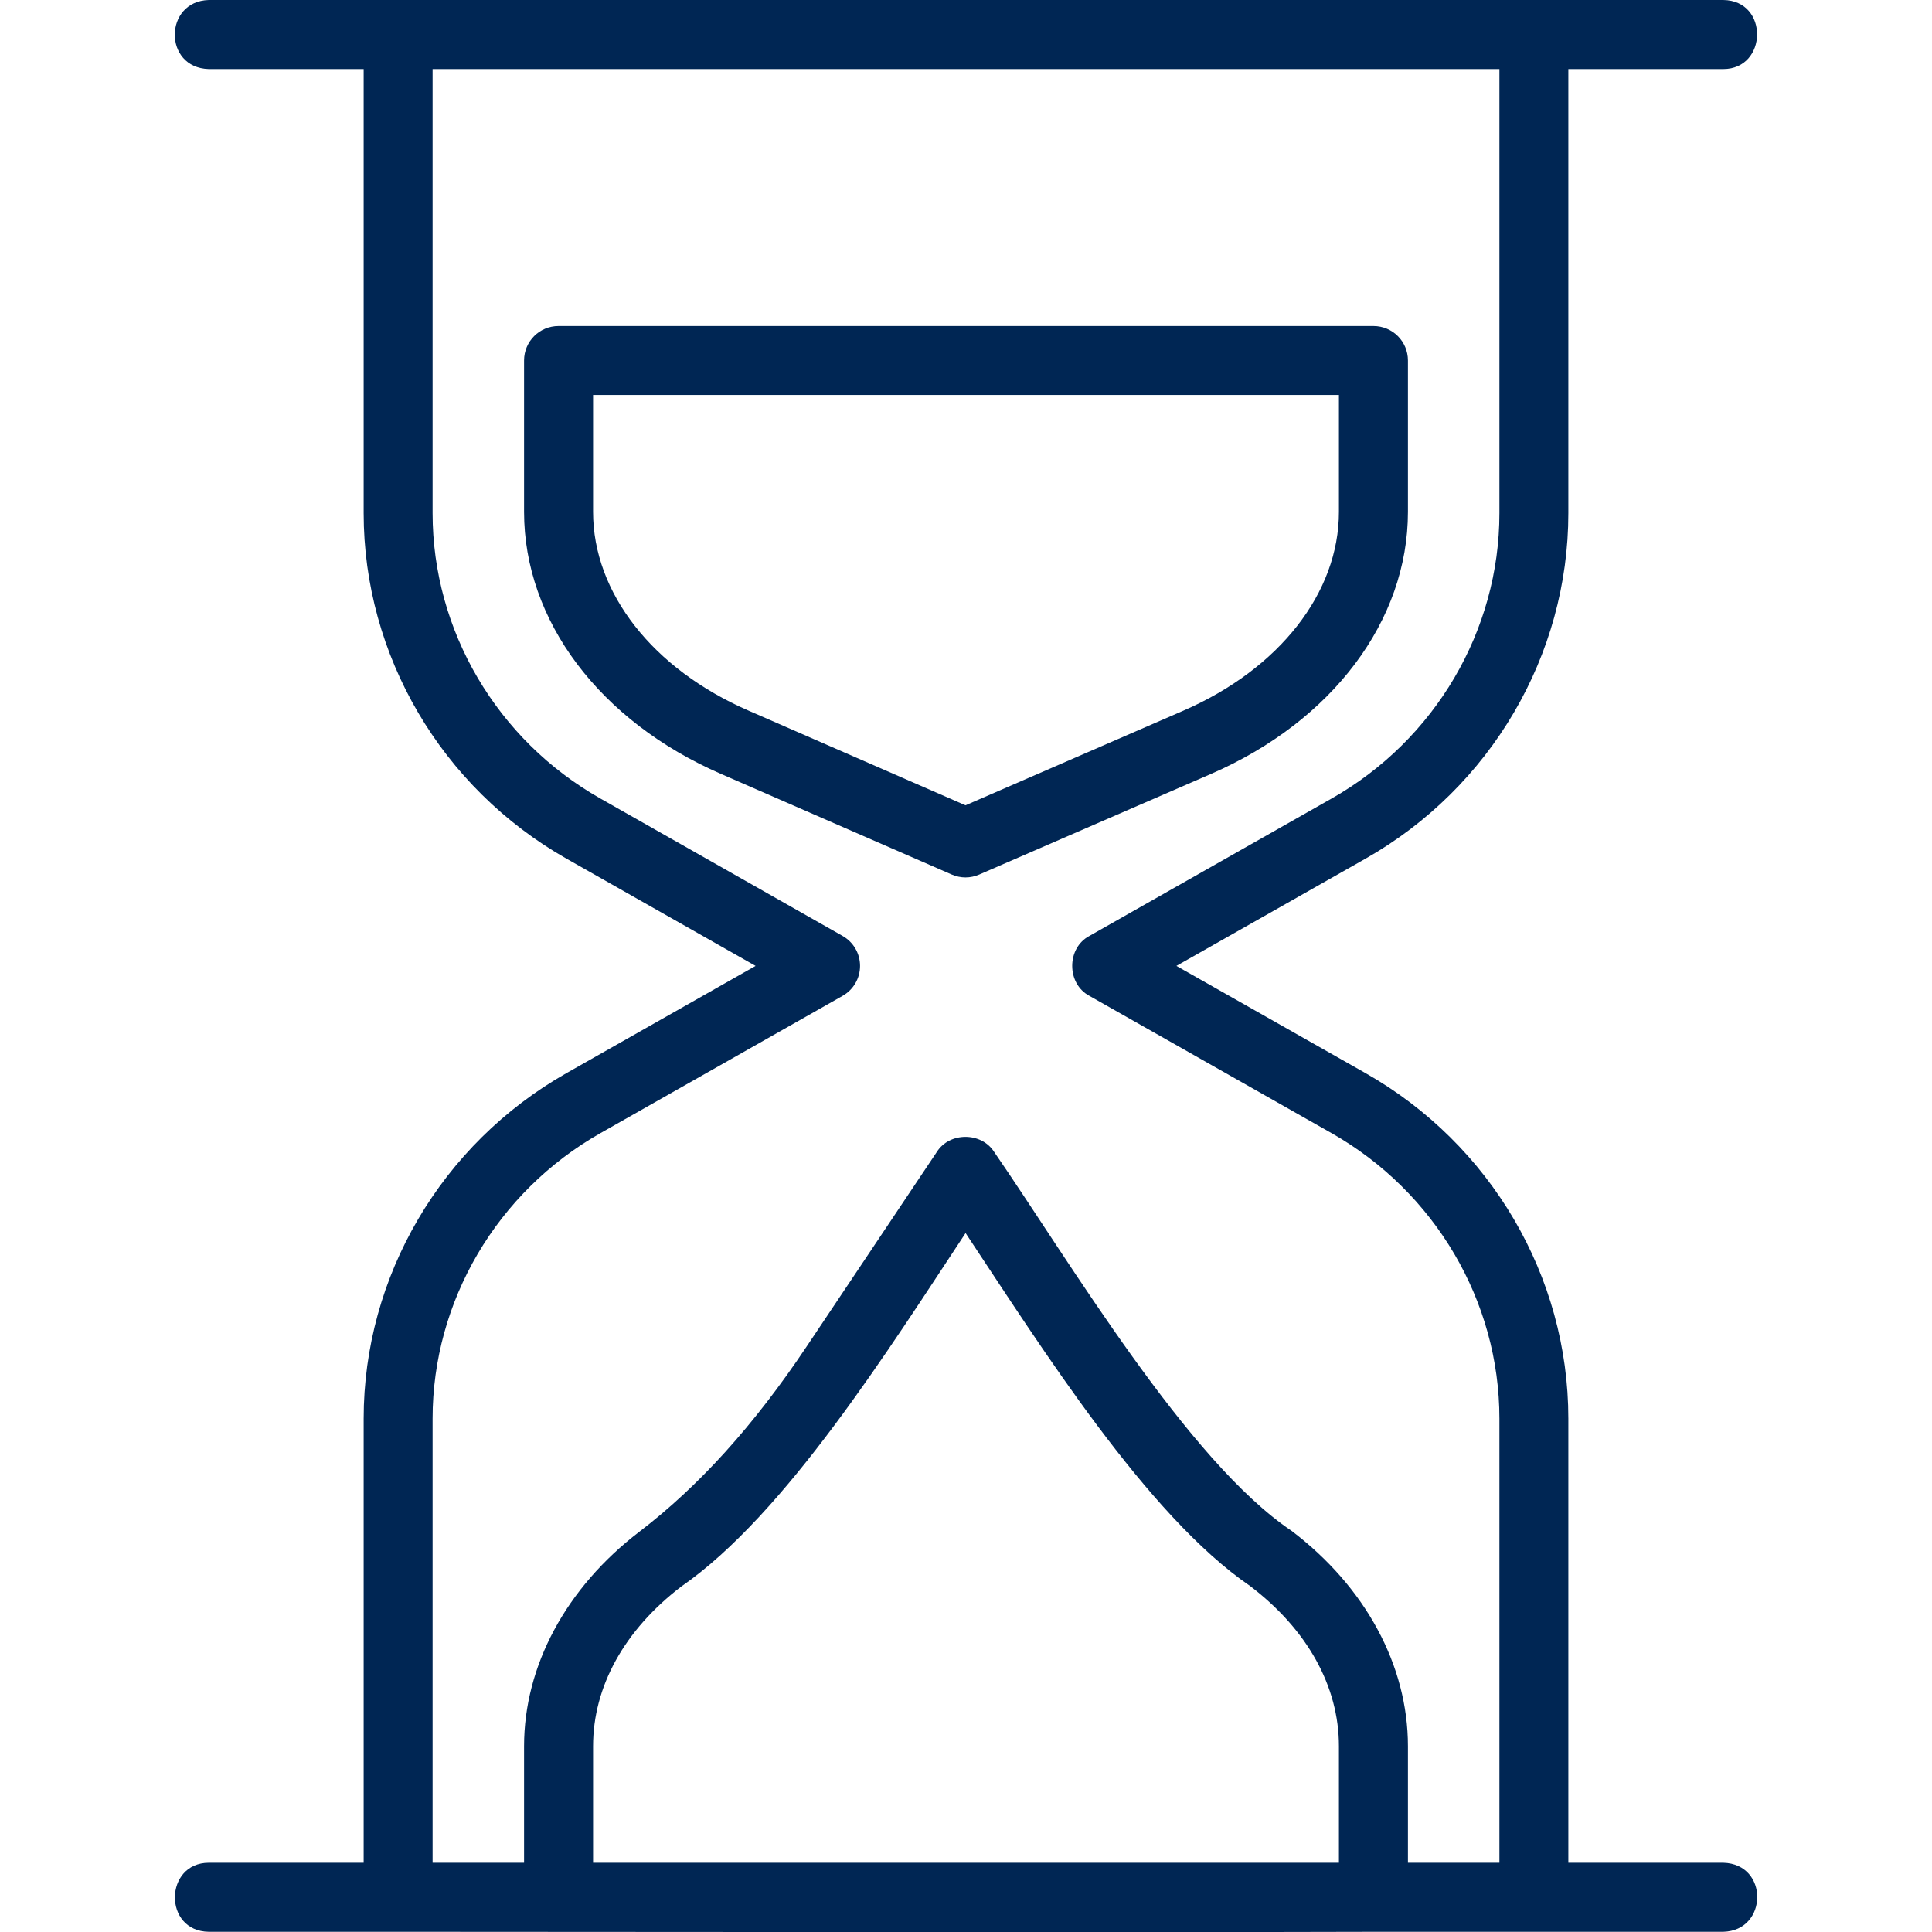 <svg xmlns="http://www.w3.org/2000/svg" xmlns:xlink="http://www.w3.org/1999/xlink" width="100" zoomAndPan="magnify" viewBox="0 0 75 75" height="100" preserveAspectRatio="xMidYMid meet" version="1.0"><defs><g/><clipPath id="7a9028344c"><path d="M 6.047 0 L 69 0 L 69 75 L 6.047 75 Z M 6.047 0 " clip-rule="nonzero"/></clipPath></defs><path fill="#002654" d="M 37.48 34.062 C 37.664 34.062 37.844 34.023 38.016 33.949 L 47.004 30.047 C 51.723 27.996 54.656 24.094 54.656 19.871 L 54.656 13.996 C 54.656 13.254 54.059 12.656 53.316 12.656 L 21.684 12.656 C 20.941 12.656 20.344 13.254 20.344 13.996 L 20.344 19.871 C 20.344 24.094 23.277 27.996 27.996 30.047 L 36.945 33.949 C 37.117 34.023 37.297 34.062 37.48 34.062 Z M 23.023 19.871 L 23.023 15.332 L 51.977 15.332 L 51.977 19.871 C 51.977 23.012 49.664 25.969 45.934 27.59 L 37.48 31.262 L 29.066 27.59 C 25.336 25.969 23.023 23.012 23.023 19.871 Z M 23.023 19.871 " fill-opacity="1" fill-rule="nonzero"/><g clip-path="url(#7a9028344c)"><path fill="#002654" d="M 66.895 72.312 C 66.895 72.312 60.883 72.312 60.883 72.312 L 60.883 55.07 C 60.883 49.551 57.867 44.414 53.012 41.66 L 45.668 37.496 L 53.012 33.332 C 57.867 30.578 60.883 25.441 60.883 19.918 L 60.883 2.68 L 66.895 2.68 C 68.625 2.68 68.672 0.016 66.895 0 C 66.895 0 8.105 0 8.105 0 C 6.359 0.047 6.332 2.633 8.105 2.68 C 8.105 2.68 14.117 2.68 14.117 2.68 L 14.117 19.918 C 14.117 25.441 17.133 30.578 21.988 33.332 L 29.332 37.496 L 21.988 41.66 C 17.133 44.414 14.117 49.551 14.117 55.07 L 14.117 72.312 C 14.117 72.312 8.105 72.312 8.105 72.312 C 6.375 72.316 6.328 74.969 8.105 74.992 C 16.957 74.984 44.102 75.023 53.363 74.992 C 53.363 74.992 66.895 74.992 66.895 74.992 C 68.641 74.949 68.672 72.355 66.895 72.312 Z M 16.793 55.07 C 16.793 50.516 19.289 46.27 23.309 43.988 L 32.707 38.66 C 33.129 38.422 33.387 37.98 33.387 37.496 C 33.387 37.012 33.129 36.57 32.707 36.332 L 23.309 31 C 19.289 28.723 16.793 24.477 16.793 19.918 C 16.793 19.918 16.793 2.68 16.793 2.68 C 16.793 2.68 58.207 2.68 58.207 2.68 L 58.207 19.918 C 58.207 24.477 55.711 28.723 51.691 31 L 42.293 36.332 C 41.398 36.801 41.402 38.191 42.293 38.66 C 42.293 38.66 51.691 43.988 51.691 43.988 C 55.711 46.27 58.207 50.516 58.207 55.07 L 58.207 72.312 C 58.207 72.312 54.656 72.312 54.656 72.312 L 54.656 67.785 C 54.656 64.652 53.008 61.602 50.137 59.426 C 46.102 56.711 41.555 49.02 38.594 44.719 C 38.098 43.938 36.859 43.938 36.367 44.719 C 36.367 44.719 31.32 52.262 31.32 52.262 C 29.266 55.336 27.137 57.688 24.82 59.461 C 21.977 61.633 20.344 64.668 20.344 67.785 L 20.344 72.312 L 16.793 72.312 Z M 23.023 72.312 C 23.023 72.312 23.023 67.785 23.023 67.785 C 23.023 65.477 24.238 63.277 26.445 61.59 C 30.5 58.781 34.547 52.305 37.484 47.867 C 40.41 52.277 44.516 58.82 48.52 61.562 C 50.75 63.254 51.977 65.461 51.977 67.785 C 51.977 67.785 51.977 72.312 51.977 72.312 Z M 23.023 72.312 " fill-opacity="1" fill-rule="nonzero"/></g><g fill="#002654" fill-opacity="1"><g transform="translate(40.539, 30.95)"><g><path d="M 0.203 0.016 C 0.172 0.016 0.141 0.008 0.109 0 C 0.086 -0.02 0.07 -0.039 0.062 -0.062 C 0.051 -0.094 0.047 -0.125 0.047 -0.156 C 0.047 -0.188 0.051 -0.211 0.062 -0.234 C 0.07 -0.254 0.094 -0.27 0.125 -0.281 C 0.156 -0.301 0.191 -0.312 0.234 -0.312 C 0.266 -0.32 0.289 -0.328 0.312 -0.328 C 0.332 -0.336 0.344 -0.348 0.344 -0.359 C 0.352 -0.367 0.359 -0.379 0.359 -0.391 C 0.359 -0.398 0.348 -0.41 0.328 -0.422 C 0.316 -0.43 0.301 -0.438 0.281 -0.438 C 0.25 -0.438 0.219 -0.43 0.188 -0.422 C 0.164 -0.41 0.145 -0.395 0.125 -0.375 L 0.109 -0.375 L 0.047 -0.453 C 0.078 -0.484 0.113 -0.504 0.156 -0.516 C 0.195 -0.535 0.238 -0.547 0.281 -0.547 C 0.352 -0.547 0.406 -0.531 0.438 -0.5 C 0.469 -0.469 0.484 -0.426 0.484 -0.375 L 0.484 -0.141 C 0.484 -0.117 0.492 -0.109 0.516 -0.109 C 0.523 -0.109 0.535 -0.109 0.547 -0.109 L 0.562 -0.016 C 0.551 -0.004 0.535 0 0.516 0 C 0.504 0 0.492 0 0.484 0 C 0.453 0 0.426 -0.004 0.406 -0.016 C 0.383 -0.023 0.375 -0.047 0.375 -0.078 L 0.359 -0.078 C 0.328 -0.016 0.273 0.016 0.203 0.016 Z M 0.25 -0.094 C 0.281 -0.094 0.305 -0.102 0.328 -0.125 C 0.348 -0.145 0.359 -0.172 0.359 -0.203 L 0.359 -0.266 L 0.344 -0.266 C 0.332 -0.254 0.32 -0.25 0.312 -0.25 C 0.301 -0.25 0.285 -0.242 0.266 -0.234 C 0.234 -0.234 0.207 -0.223 0.188 -0.203 C 0.176 -0.191 0.172 -0.176 0.172 -0.156 C 0.172 -0.133 0.176 -0.117 0.188 -0.109 C 0.207 -0.098 0.227 -0.094 0.25 -0.094 Z M 0.25 -0.094 "/></g></g></g></svg>